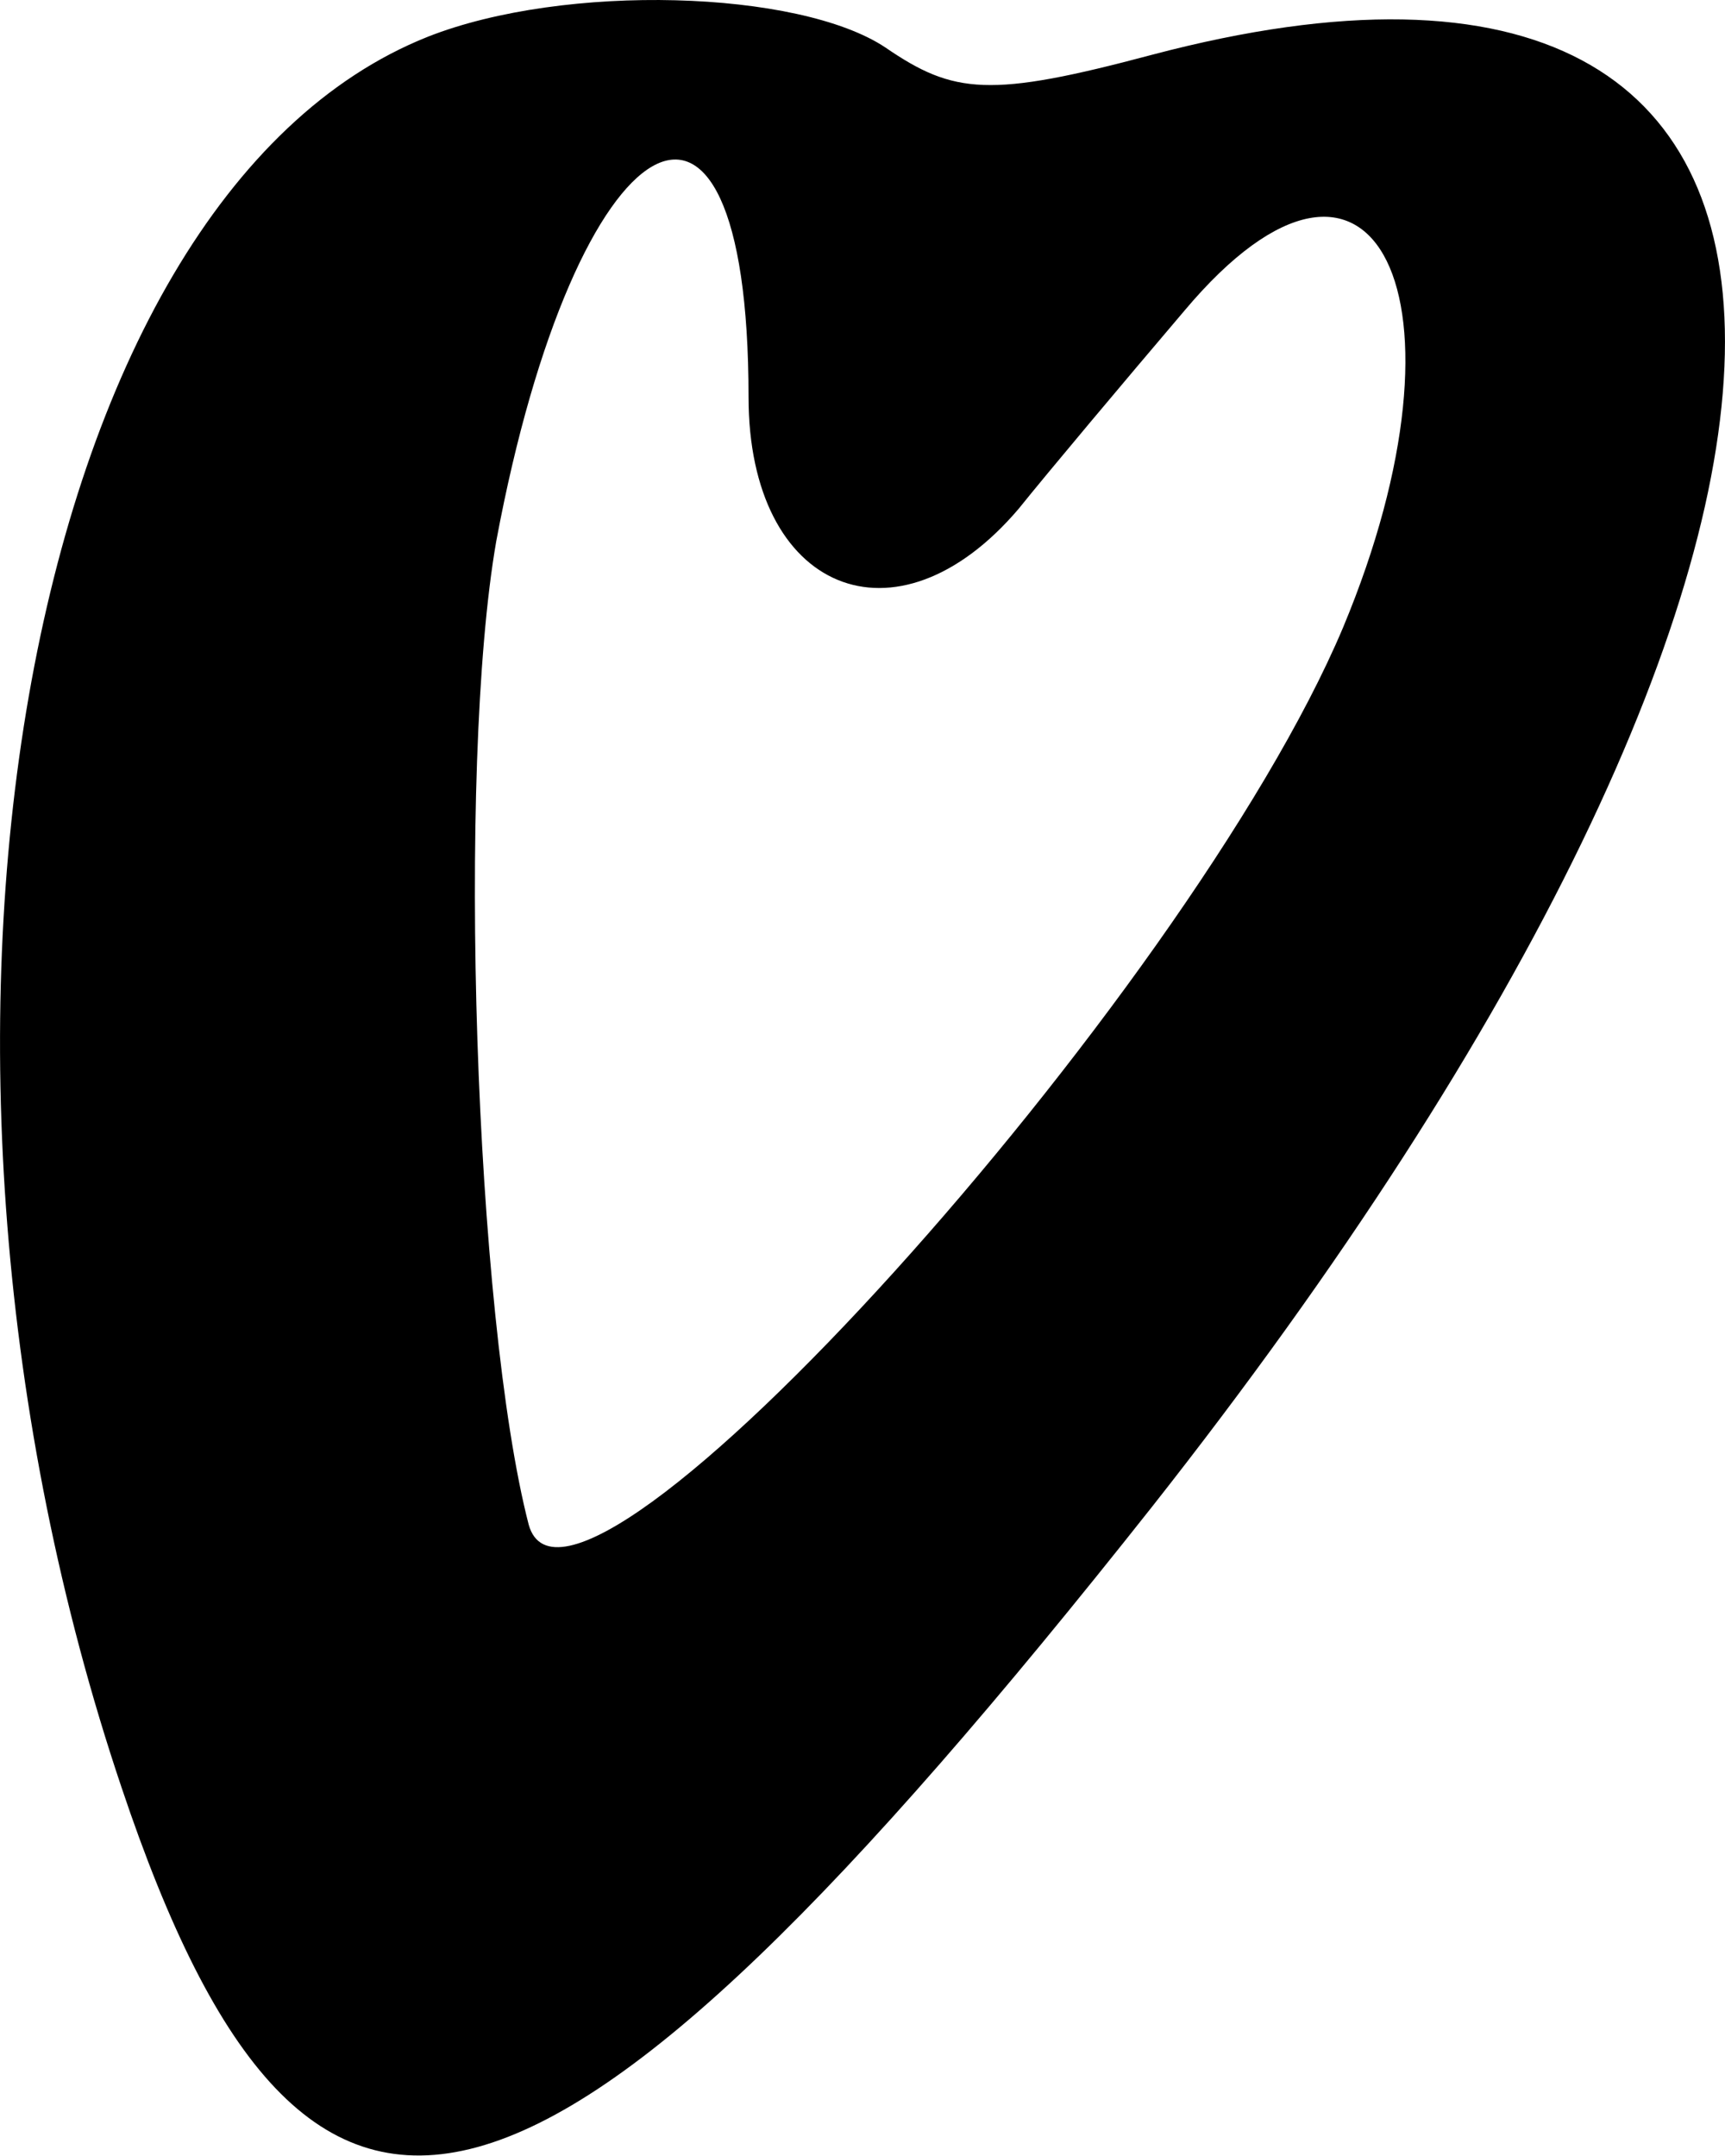 <?xml version="1.0" encoding="utf-8"?>
<svg xmlns="http://www.w3.org/2000/svg" fill="none" height="100%" overflow="visible" preserveAspectRatio="none" style="display: block;" viewBox="0 0 16 20" width="100%">
<path d="M10.686 0.508C9.182 0.909 8.848 0.876 8.213 0.441C7.411 -0.094 5.238 -0.16 3.968 0.341C0.192 1.845 -1.178 9.732 1.128 16.583C2.866 21.764 5.005 21.162 10.686 13.977C17.771 4.986 17.771 -1.364 10.686 0.508ZM12.457 5.822C11.02 9.231 5.305 15.581 4.904 14.144C4.403 12.205 4.236 7.125 4.603 5.02C5.339 1.076 6.943 0.14 6.943 3.683C6.943 5.488 8.313 6.056 9.449 4.719C9.717 4.385 10.419 3.549 10.987 2.881C12.758 0.775 13.727 2.78 12.457 5.822Z" fill="black" id="Vector"/>
</svg>